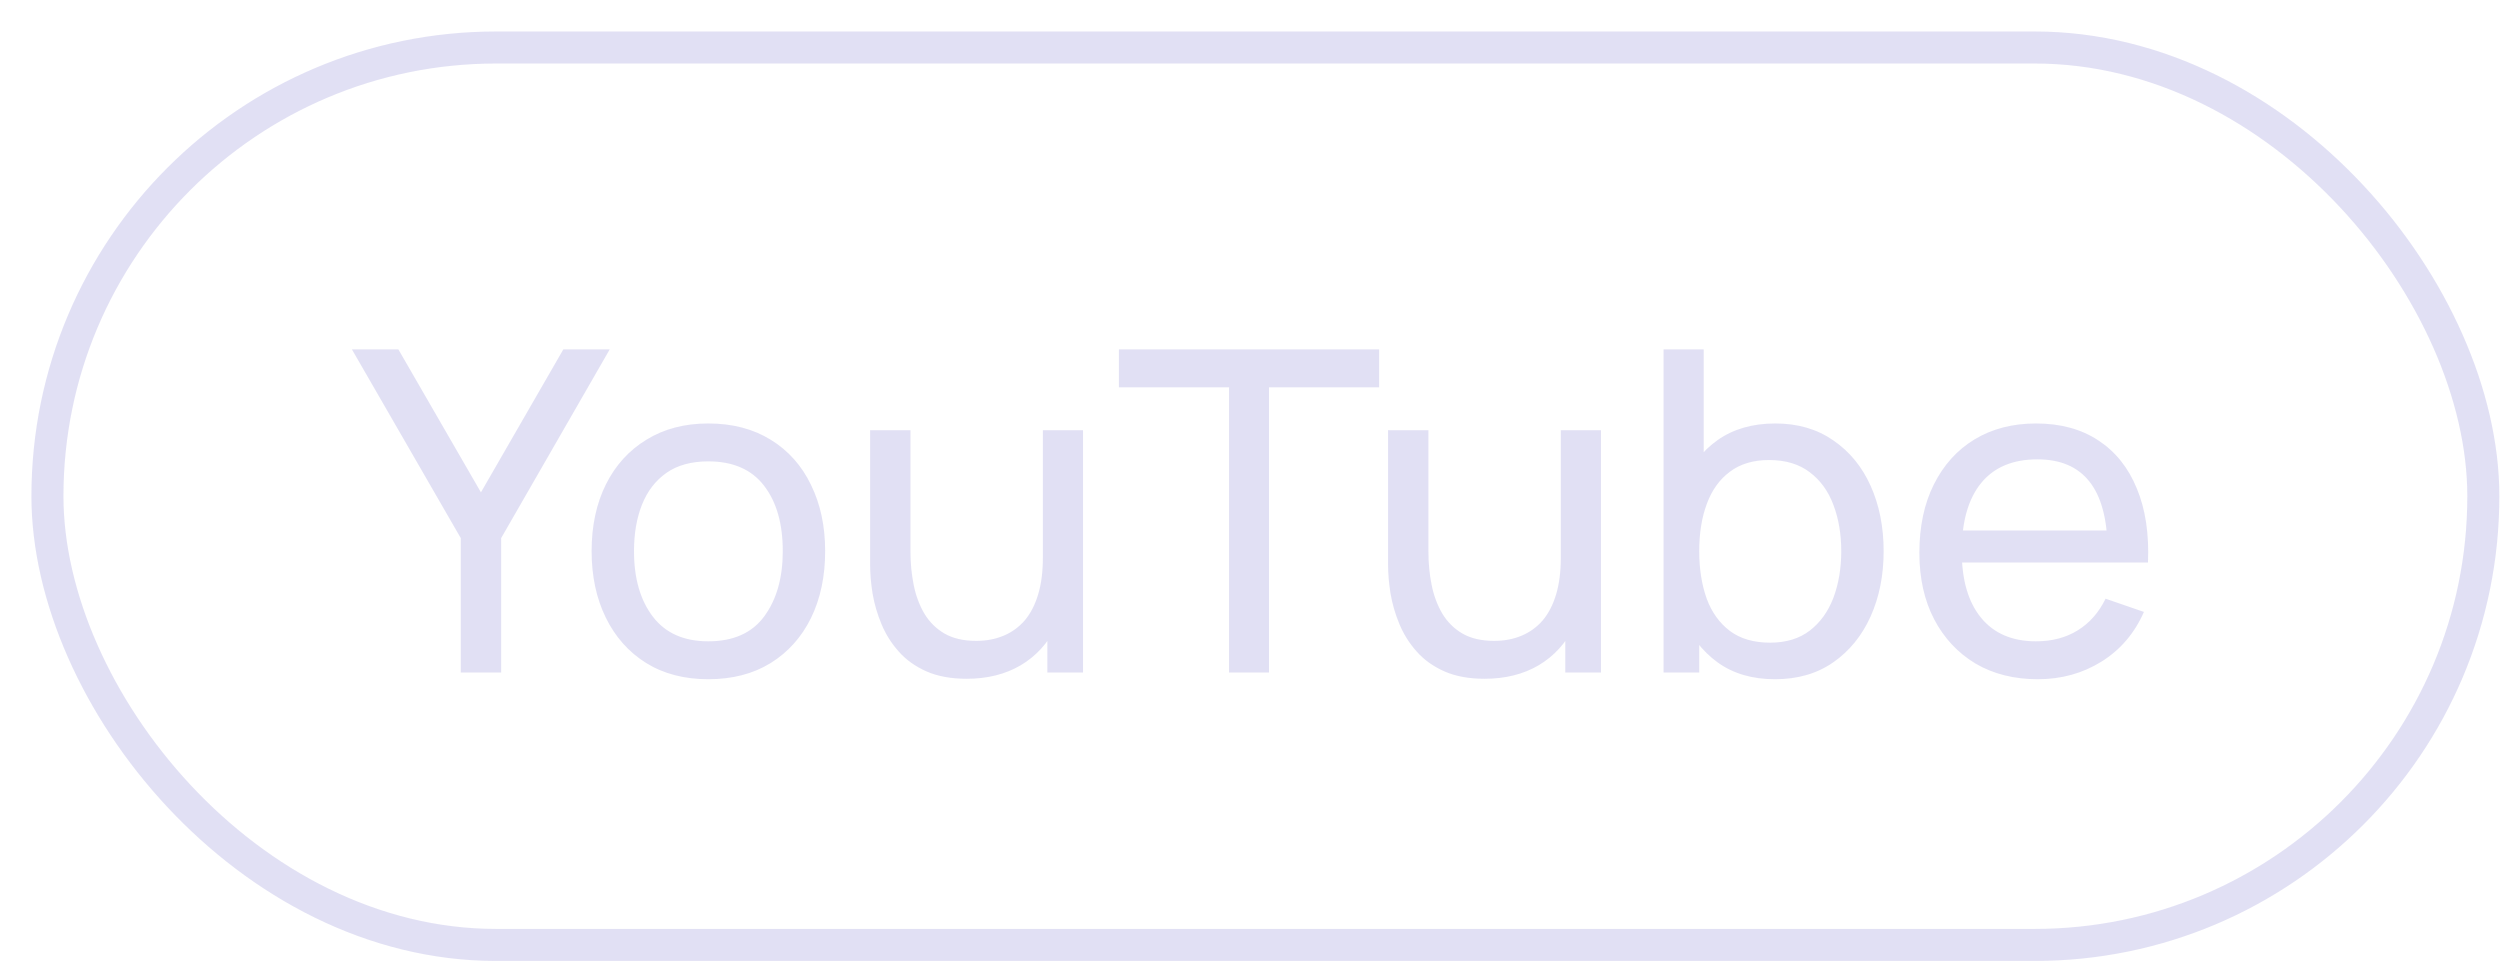 <?xml version="1.0" encoding="UTF-8"?> <svg xmlns="http://www.w3.org/2000/svg" width="78" height="30" viewBox="0 0 78 30" fill="none"> <g opacity="0.5"> <rect x="1.48" y="1.482" width="76" height="28" rx="14" stroke="#C4C2E9"></rect> <path d="M14.376 20.982V16.789L10.98 10.902H12.43L15.005 15.361L17.575 10.902H19.023L15.636 16.789V20.982H14.376ZM22.098 21.192C21.347 21.192 20.698 21.022 20.152 20.681C19.611 20.341 19.193 19.869 18.899 19.267C18.605 18.665 18.458 17.975 18.458 17.195C18.458 16.402 18.608 15.707 18.906 15.109C19.205 14.512 19.627 14.048 20.173 13.716C20.719 13.38 21.361 13.212 22.098 13.212C22.854 13.212 23.505 13.383 24.051 13.723C24.597 14.059 25.015 14.528 25.304 15.13C25.598 15.728 25.745 16.416 25.745 17.195C25.745 17.984 25.598 18.679 25.304 19.281C25.01 19.879 24.59 20.348 24.044 20.688C23.498 21.024 22.85 21.192 22.098 21.192ZM22.098 20.009C22.882 20.009 23.466 19.748 23.848 19.225C24.231 18.703 24.422 18.026 24.422 17.195C24.422 16.341 24.229 15.662 23.841 15.158C23.454 14.65 22.873 14.395 22.098 14.395C21.571 14.395 21.137 14.514 20.796 14.752C20.456 14.99 20.201 15.319 20.033 15.739C19.865 16.159 19.781 16.645 19.781 17.195C19.781 18.045 19.977 18.726 20.369 19.239C20.761 19.753 21.338 20.009 22.098 20.009ZM30.157 21.178C29.671 21.178 29.254 21.101 28.904 20.947C28.558 20.793 28.271 20.588 28.043 20.331C27.814 20.075 27.634 19.79 27.504 19.477C27.373 19.165 27.28 18.845 27.224 18.518C27.172 18.192 27.147 17.886 27.147 17.601V13.422H28.407V17.209C28.407 17.564 28.439 17.907 28.505 18.238C28.57 18.57 28.68 18.868 28.834 19.134C28.992 19.4 29.202 19.61 29.464 19.764C29.73 19.918 30.061 19.995 30.458 19.995C30.77 19.995 31.055 19.942 31.312 19.834C31.568 19.727 31.788 19.568 31.97 19.358C32.152 19.144 32.292 18.873 32.39 18.546C32.488 18.22 32.537 17.839 32.537 17.405L33.356 17.657C33.356 18.385 33.223 19.013 32.957 19.54C32.695 20.068 32.324 20.474 31.844 20.758C31.368 21.038 30.805 21.178 30.157 21.178ZM32.677 20.982V18.959H32.537V13.422H33.79V20.982H32.677ZM38.346 20.982V12.085H34.91V10.902H43.029V12.085H39.593V20.982H38.346ZM46.317 21.178C45.831 21.178 45.414 21.101 45.064 20.947C44.718 20.793 44.431 20.588 44.203 20.331C43.974 20.075 43.794 19.79 43.664 19.477C43.533 19.165 43.44 18.845 43.384 18.518C43.333 18.192 43.307 17.886 43.307 17.601V13.422H44.567V17.209C44.567 17.564 44.599 17.907 44.665 18.238C44.73 18.57 44.84 18.868 44.994 19.134C45.153 19.4 45.362 19.61 45.624 19.764C45.89 19.918 46.221 19.995 46.618 19.995C46.931 19.995 47.215 19.942 47.472 19.834C47.728 19.727 47.948 19.568 48.13 19.358C48.312 19.144 48.452 18.873 48.55 18.546C48.648 18.22 48.697 17.839 48.697 17.405L49.516 17.657C49.516 18.385 49.383 19.013 49.117 19.54C48.855 20.068 48.484 20.474 48.004 20.758C47.528 21.038 46.965 21.178 46.317 21.178ZM48.837 20.982V18.959H48.697V13.422H49.95V20.982H48.837ZM55.382 21.192C54.672 21.192 54.075 21.017 53.59 20.667C53.104 20.313 52.736 19.834 52.484 19.232C52.236 18.626 52.113 17.947 52.113 17.195C52.113 16.435 52.236 15.753 52.484 15.151C52.736 14.549 53.104 14.076 53.59 13.73C54.08 13.385 54.679 13.212 55.389 13.212C56.089 13.212 56.691 13.387 57.195 13.737C57.703 14.083 58.093 14.556 58.364 15.158C58.634 15.76 58.77 16.439 58.77 17.195C58.77 17.951 58.634 18.63 58.364 19.232C58.093 19.834 57.703 20.313 57.195 20.667C56.691 21.017 56.086 21.192 55.382 21.192ZM51.903 20.982V10.902H53.156V15.417H53.016V20.982H51.903ZM55.228 20.051C55.727 20.051 56.14 19.925 56.467 19.673C56.793 19.421 57.038 19.081 57.202 18.651C57.365 18.217 57.447 17.732 57.447 17.195C57.447 16.663 57.365 16.183 57.202 15.753C57.043 15.324 56.796 14.983 56.46 14.731C56.128 14.479 55.706 14.353 55.193 14.353C54.703 14.353 54.297 14.475 53.975 14.717C53.653 14.955 53.412 15.289 53.254 15.718C53.095 16.143 53.016 16.635 53.016 17.195C53.016 17.746 53.093 18.238 53.247 18.672C53.405 19.102 53.648 19.44 53.975 19.687C54.301 19.93 54.719 20.051 55.228 20.051ZM63.58 21.192C62.838 21.192 62.19 21.029 61.634 20.702C61.084 20.371 60.654 19.911 60.346 19.323C60.038 18.731 59.884 18.04 59.884 17.251C59.884 16.425 60.036 15.711 60.339 15.109C60.643 14.503 61.065 14.036 61.606 13.709C62.152 13.378 62.792 13.212 63.524 13.212C64.285 13.212 64.931 13.387 65.463 13.737C66 14.087 66.401 14.587 66.667 15.235C66.938 15.884 67.055 16.656 67.017 17.552H65.757V17.104C65.743 16.176 65.554 15.483 65.19 15.025C64.826 14.563 64.285 14.332 63.566 14.332C62.796 14.332 62.211 14.58 61.809 15.074C61.408 15.569 61.207 16.278 61.207 17.202C61.207 18.094 61.408 18.784 61.809 19.274C62.211 19.764 62.782 20.009 63.524 20.009C64.024 20.009 64.458 19.895 64.826 19.666C65.195 19.438 65.484 19.109 65.694 18.679L66.891 19.092C66.597 19.76 66.154 20.278 65.561 20.646C64.973 21.01 64.313 21.192 63.58 21.192ZM60.787 17.552V16.551H66.373V17.552H60.787Z" fill="#C4C2E9"></path> </g> </svg> 